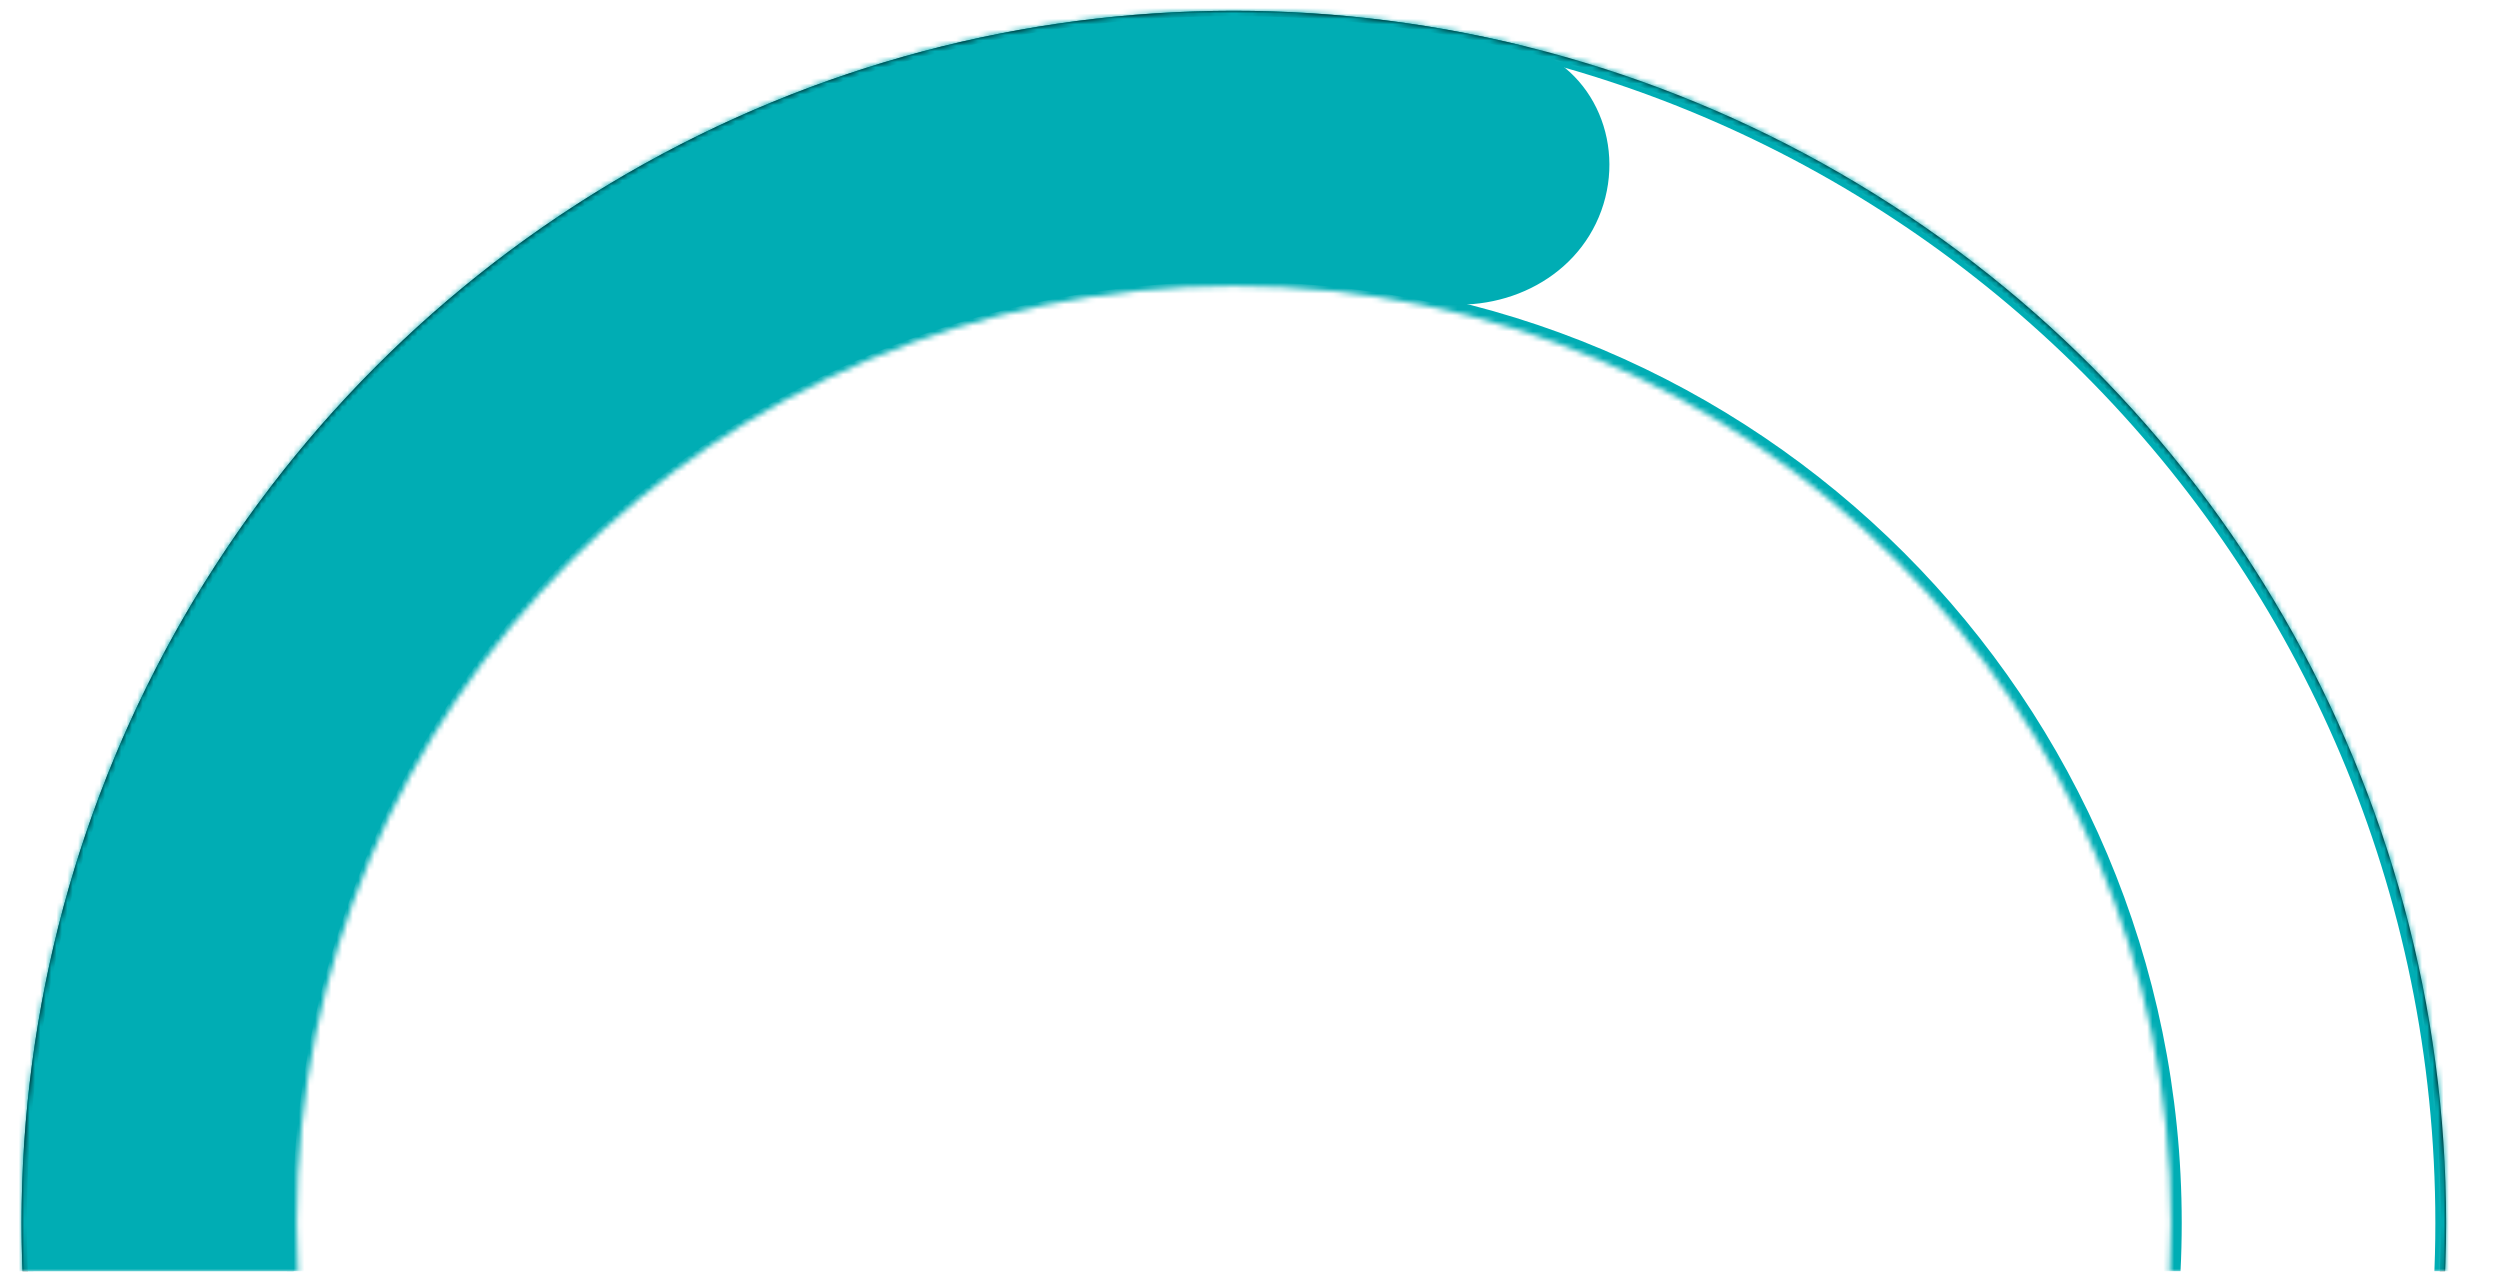 <?xml version="1.0" encoding="UTF-8"?> <svg xmlns="http://www.w3.org/2000/svg" width="464" height="236" viewBox="0 0 464 236" fill="none"> <mask id="mask0_2677_13617" style="mask-type:alpha" maskUnits="userSpaceOnUse" x="0" y="0" width="464" height="236"> <rect width="464" height="236" fill="#D9D9D9"></rect> </mask> <g mask="url(#mask0_2677_13617)"> <path d="M428.344 241.485C442.186 242.491 452.735 254.574 450.193 268.219C443.148 306.024 426.498 341.542 401.662 371.267C371.433 407.445 330.603 433.215 284.938 444.936C239.273 456.657 191.08 453.737 147.164 436.59C103.247 419.442 65.827 388.933 40.186 349.37C14.546 309.807 1.98 263.189 4.264 216.099C6.548 169.009 23.567 123.826 52.916 86.931C82.265 50.035 122.463 23.291 167.833 10.474C205.109 -0.056 244.329 -0.748 281.715 8.262C295.208 11.514 301.929 26.078 297.194 39.124C292.458 52.171 278.052 58.714 264.462 55.898C237.091 50.225 208.631 51.177 181.497 58.843C146.262 68.796 115.044 89.566 92.251 118.22C69.457 146.874 56.241 181.964 54.467 218.534C52.693 255.105 62.452 291.309 82.365 322.034C102.277 352.759 131.339 376.453 165.445 389.77C199.551 403.087 236.978 405.355 272.442 396.252C307.907 387.149 339.615 367.137 363.092 339.04C381.171 317.402 393.664 291.813 399.664 264.512C402.644 250.957 414.501 240.48 428.344 241.485Z" fill="#00ADB4"></path> <circle cx="229" cy="227" r="224.5" stroke="black"></circle> <mask id="path-4-inside-1_2677_13617" fill="white"> <path d="M454 227C454 351.264 353.264 452 229 452C104.736 452 4 351.264 4 227C4 102.736 104.736 2 229 2C353.264 2 454 102.736 454 227ZM55.071 227C55.071 323.058 132.942 400.929 229 400.929C325.058 400.929 402.929 323.058 402.929 227C402.929 130.942 325.058 53.071 229 53.071C132.942 53.071 55.071 130.942 55.071 227Z"></path> </mask> <path d="M454 227C454 351.264 353.264 452 229 452C104.736 452 4 351.264 4 227C4 102.736 104.736 2 229 2C353.264 2 454 102.736 454 227ZM55.071 227C55.071 323.058 132.942 400.929 229 400.929C325.058 400.929 402.929 323.058 402.929 227C402.929 130.942 325.058 53.071 229 53.071C132.942 53.071 55.071 130.942 55.071 227Z" stroke="#00ADB4" stroke-width="4" mask="url(#path-4-inside-1_2677_13617)"></path> </g> </svg> 